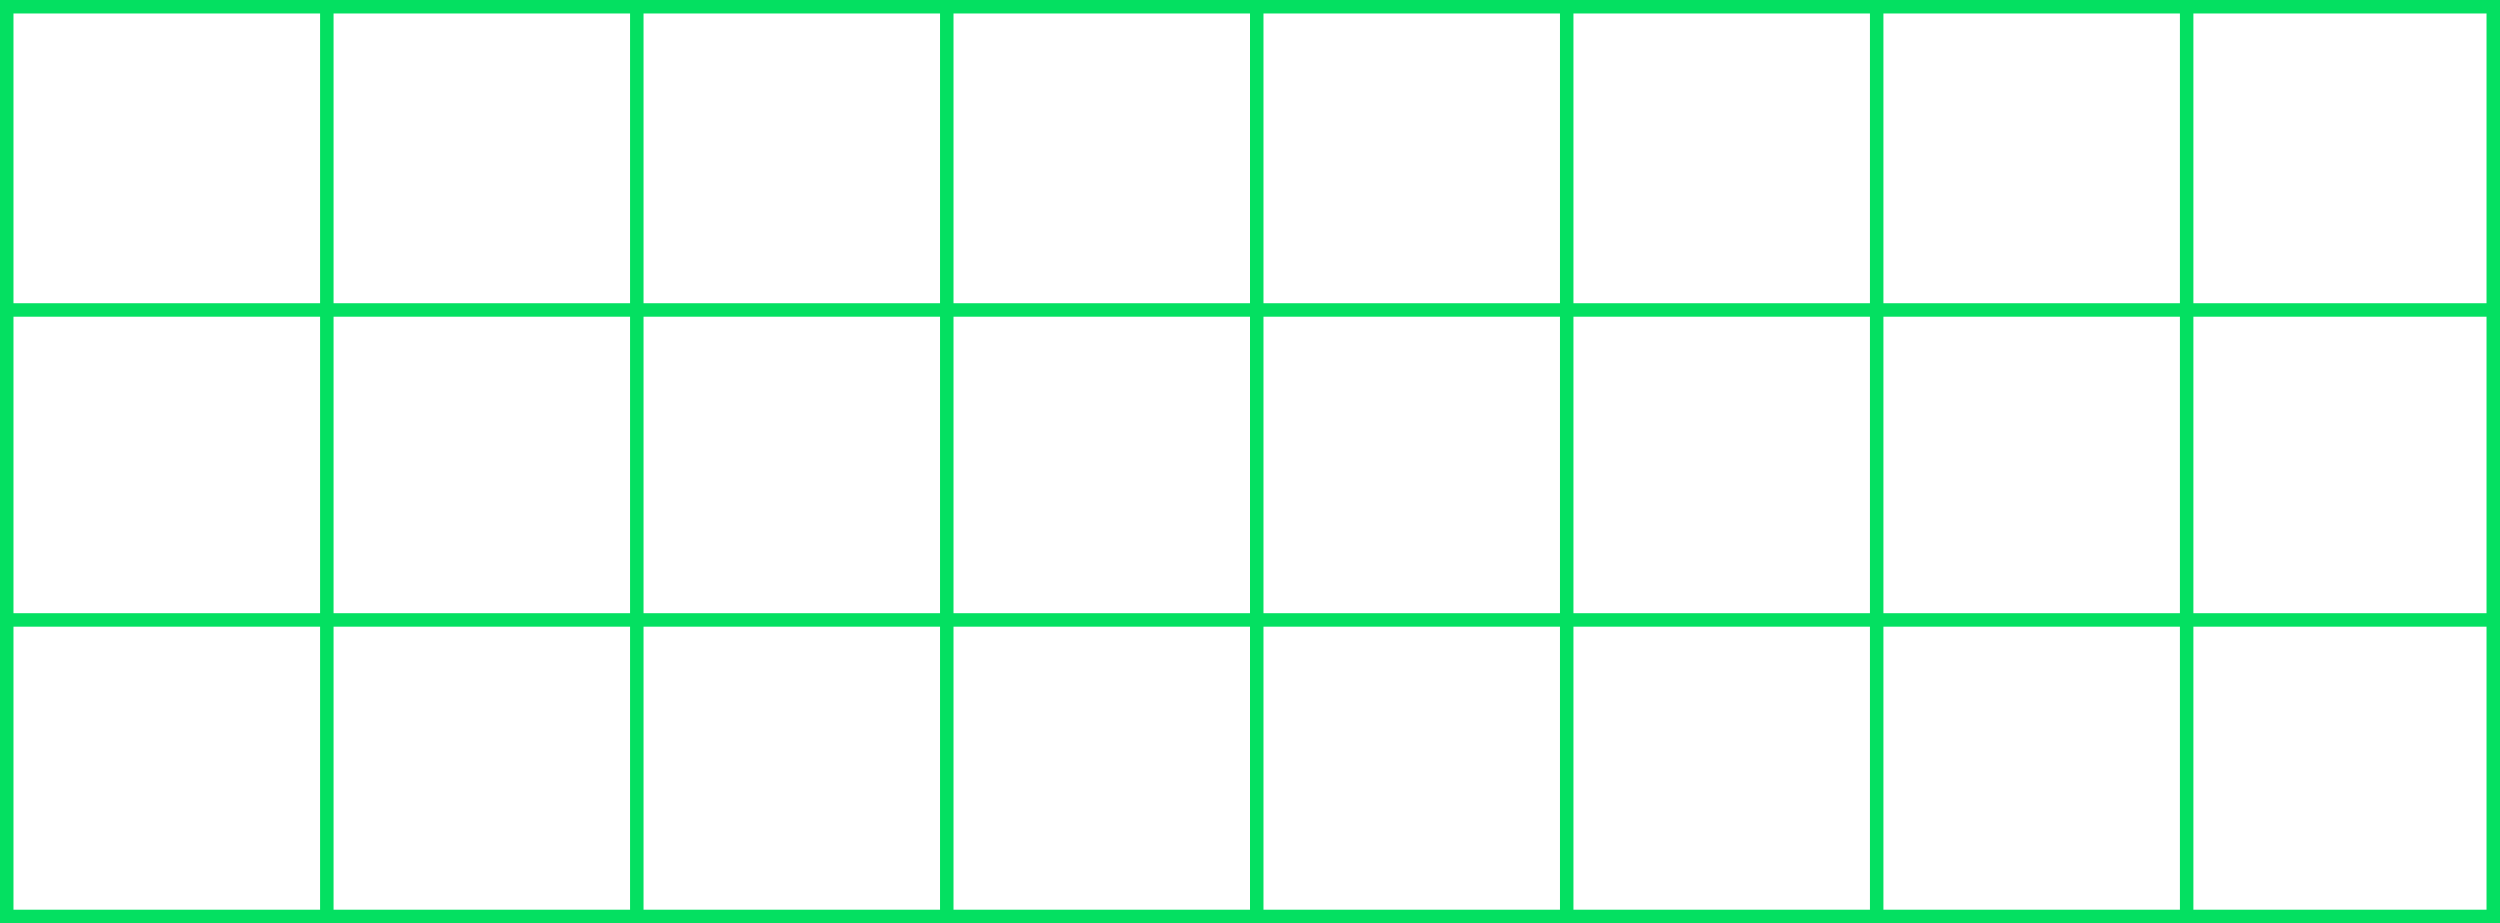 <svg xmlns="http://www.w3.org/2000/svg" width="742" height="274" viewBox="0 0 742 274" fill="none">
  <line x1="2" y1="92" x2="739" y2="92" stroke="#04E061" stroke-width="4"></line>
  <line x1="2" y1="184" x2="739" y2="184" stroke="#04E061" stroke-width="4"></line>
  <line x1="465" x2="465" y2="274" stroke="#04E061" stroke-width="4"></line>
  <line x1="189" y1="2" x2="189" y2="274" stroke="#04E061" stroke-width="4"></line>
  <line x1="557" x2="557" y2="274" stroke="#04E061" stroke-width="4"></line>
  <line x1="281" y1="2" x2="281" y2="274" stroke="#04E061" stroke-width="4"></line>
  <line x1="97" y1="2" x2="97" y2="274" stroke="#04E061" stroke-width="4"></line>
  <line x1="649" x2="649" y2="274" stroke="#04E061" stroke-width="4"></line>
  <line x1="373" y1="-8.74228e-08" x2="373" y2="274" stroke="#04E061" stroke-width="4"></line>
  <rect x="2" y="2" width="738" height="270" stroke="#04E061" stroke-width="4"></rect>
</svg>
